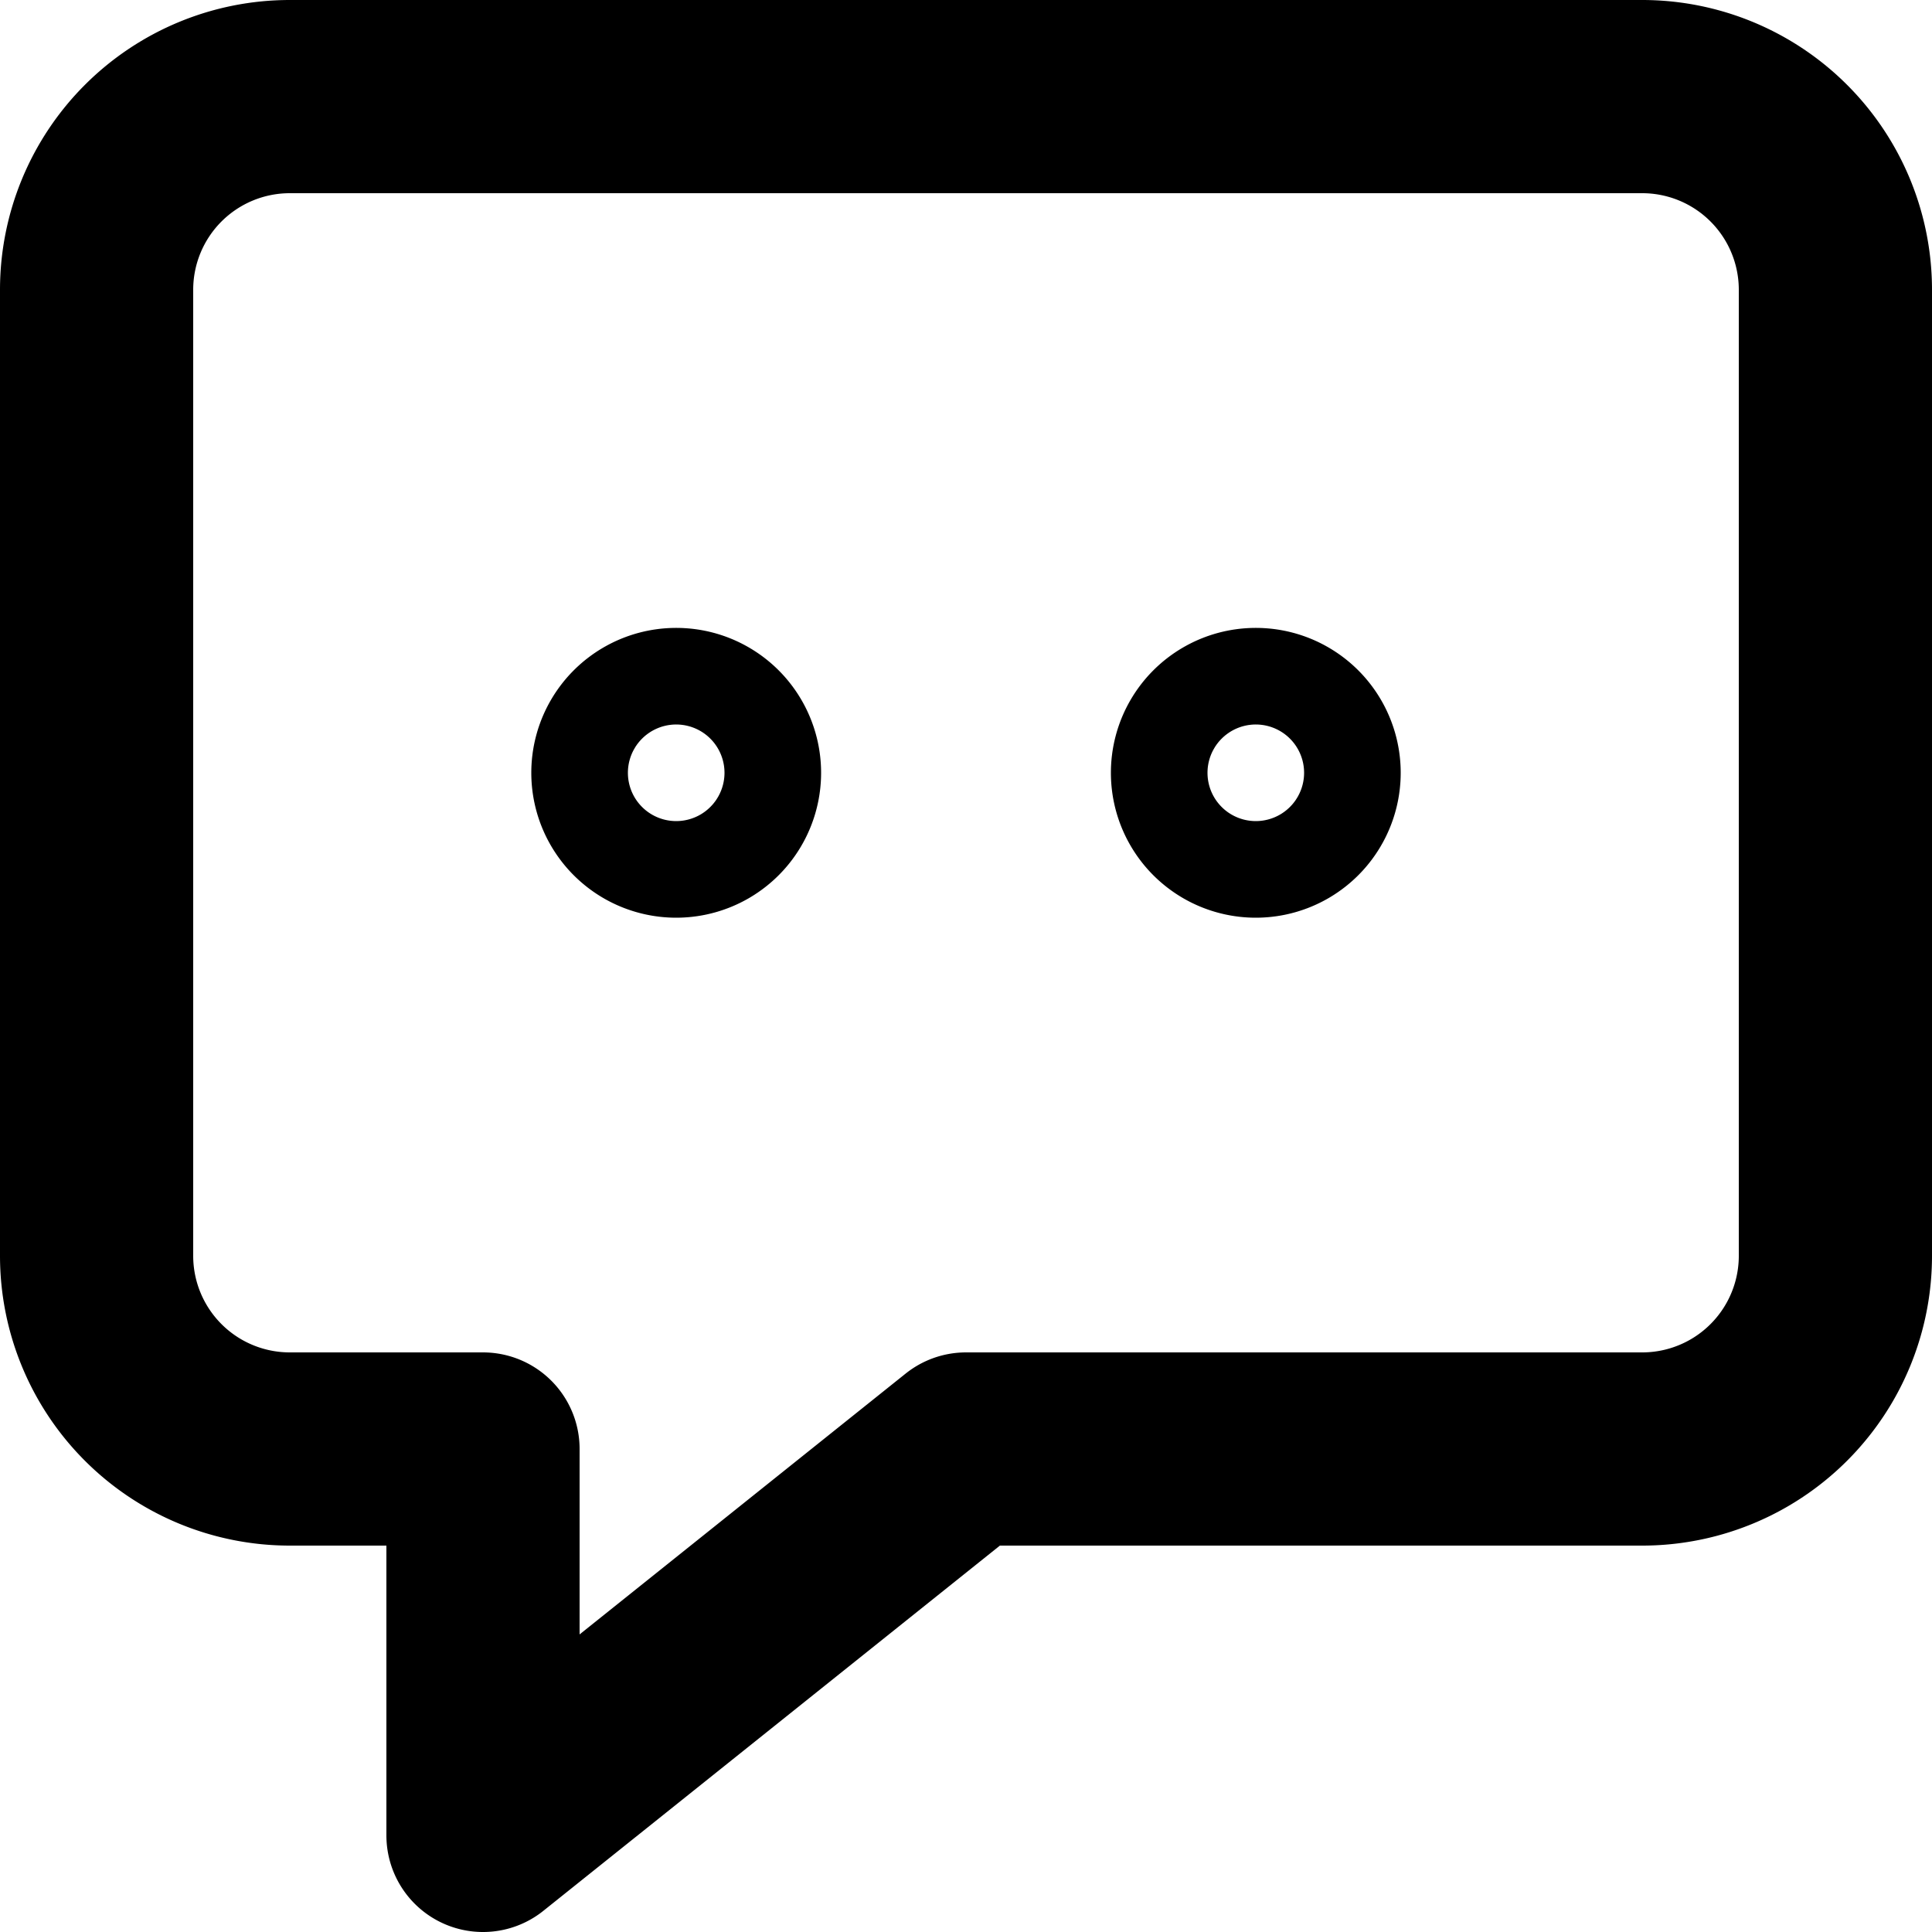 <?xml version="1.0" encoding="UTF-8"?> <svg xmlns="http://www.w3.org/2000/svg" viewBox="0 0 20 20" height="20" width="20"><g transform="matrix(2,0,0,2,0,0)"><path d="M9.5,6.5a1,1,0,0,1-1,1H5l-2.5,2v-2h-1a1,1,0,0,1-1-1v-5a1,1,0,0,1,1-1h7a1,1,0,0,1,1,1Z" fill="none" stroke="currentColor" stroke-linecap="round" stroke-linejoin="round"></path><path d="M3.250 4.000 A0.250 0.250 0 1 0 3.750 4.000 A0.250 0.250 0 1 0 3.250 4.000 Z" fill="none" stroke="currentColor" stroke-linecap="round" stroke-linejoin="round"></path><path d="M6.250 4.000 A0.250 0.250 0 1 0 6.750 4.000 A0.250 0.250 0 1 0 6.250 4.000 Z" fill="none" stroke="currentColor" stroke-linecap="round" stroke-linejoin="round"></path></g></svg> 
